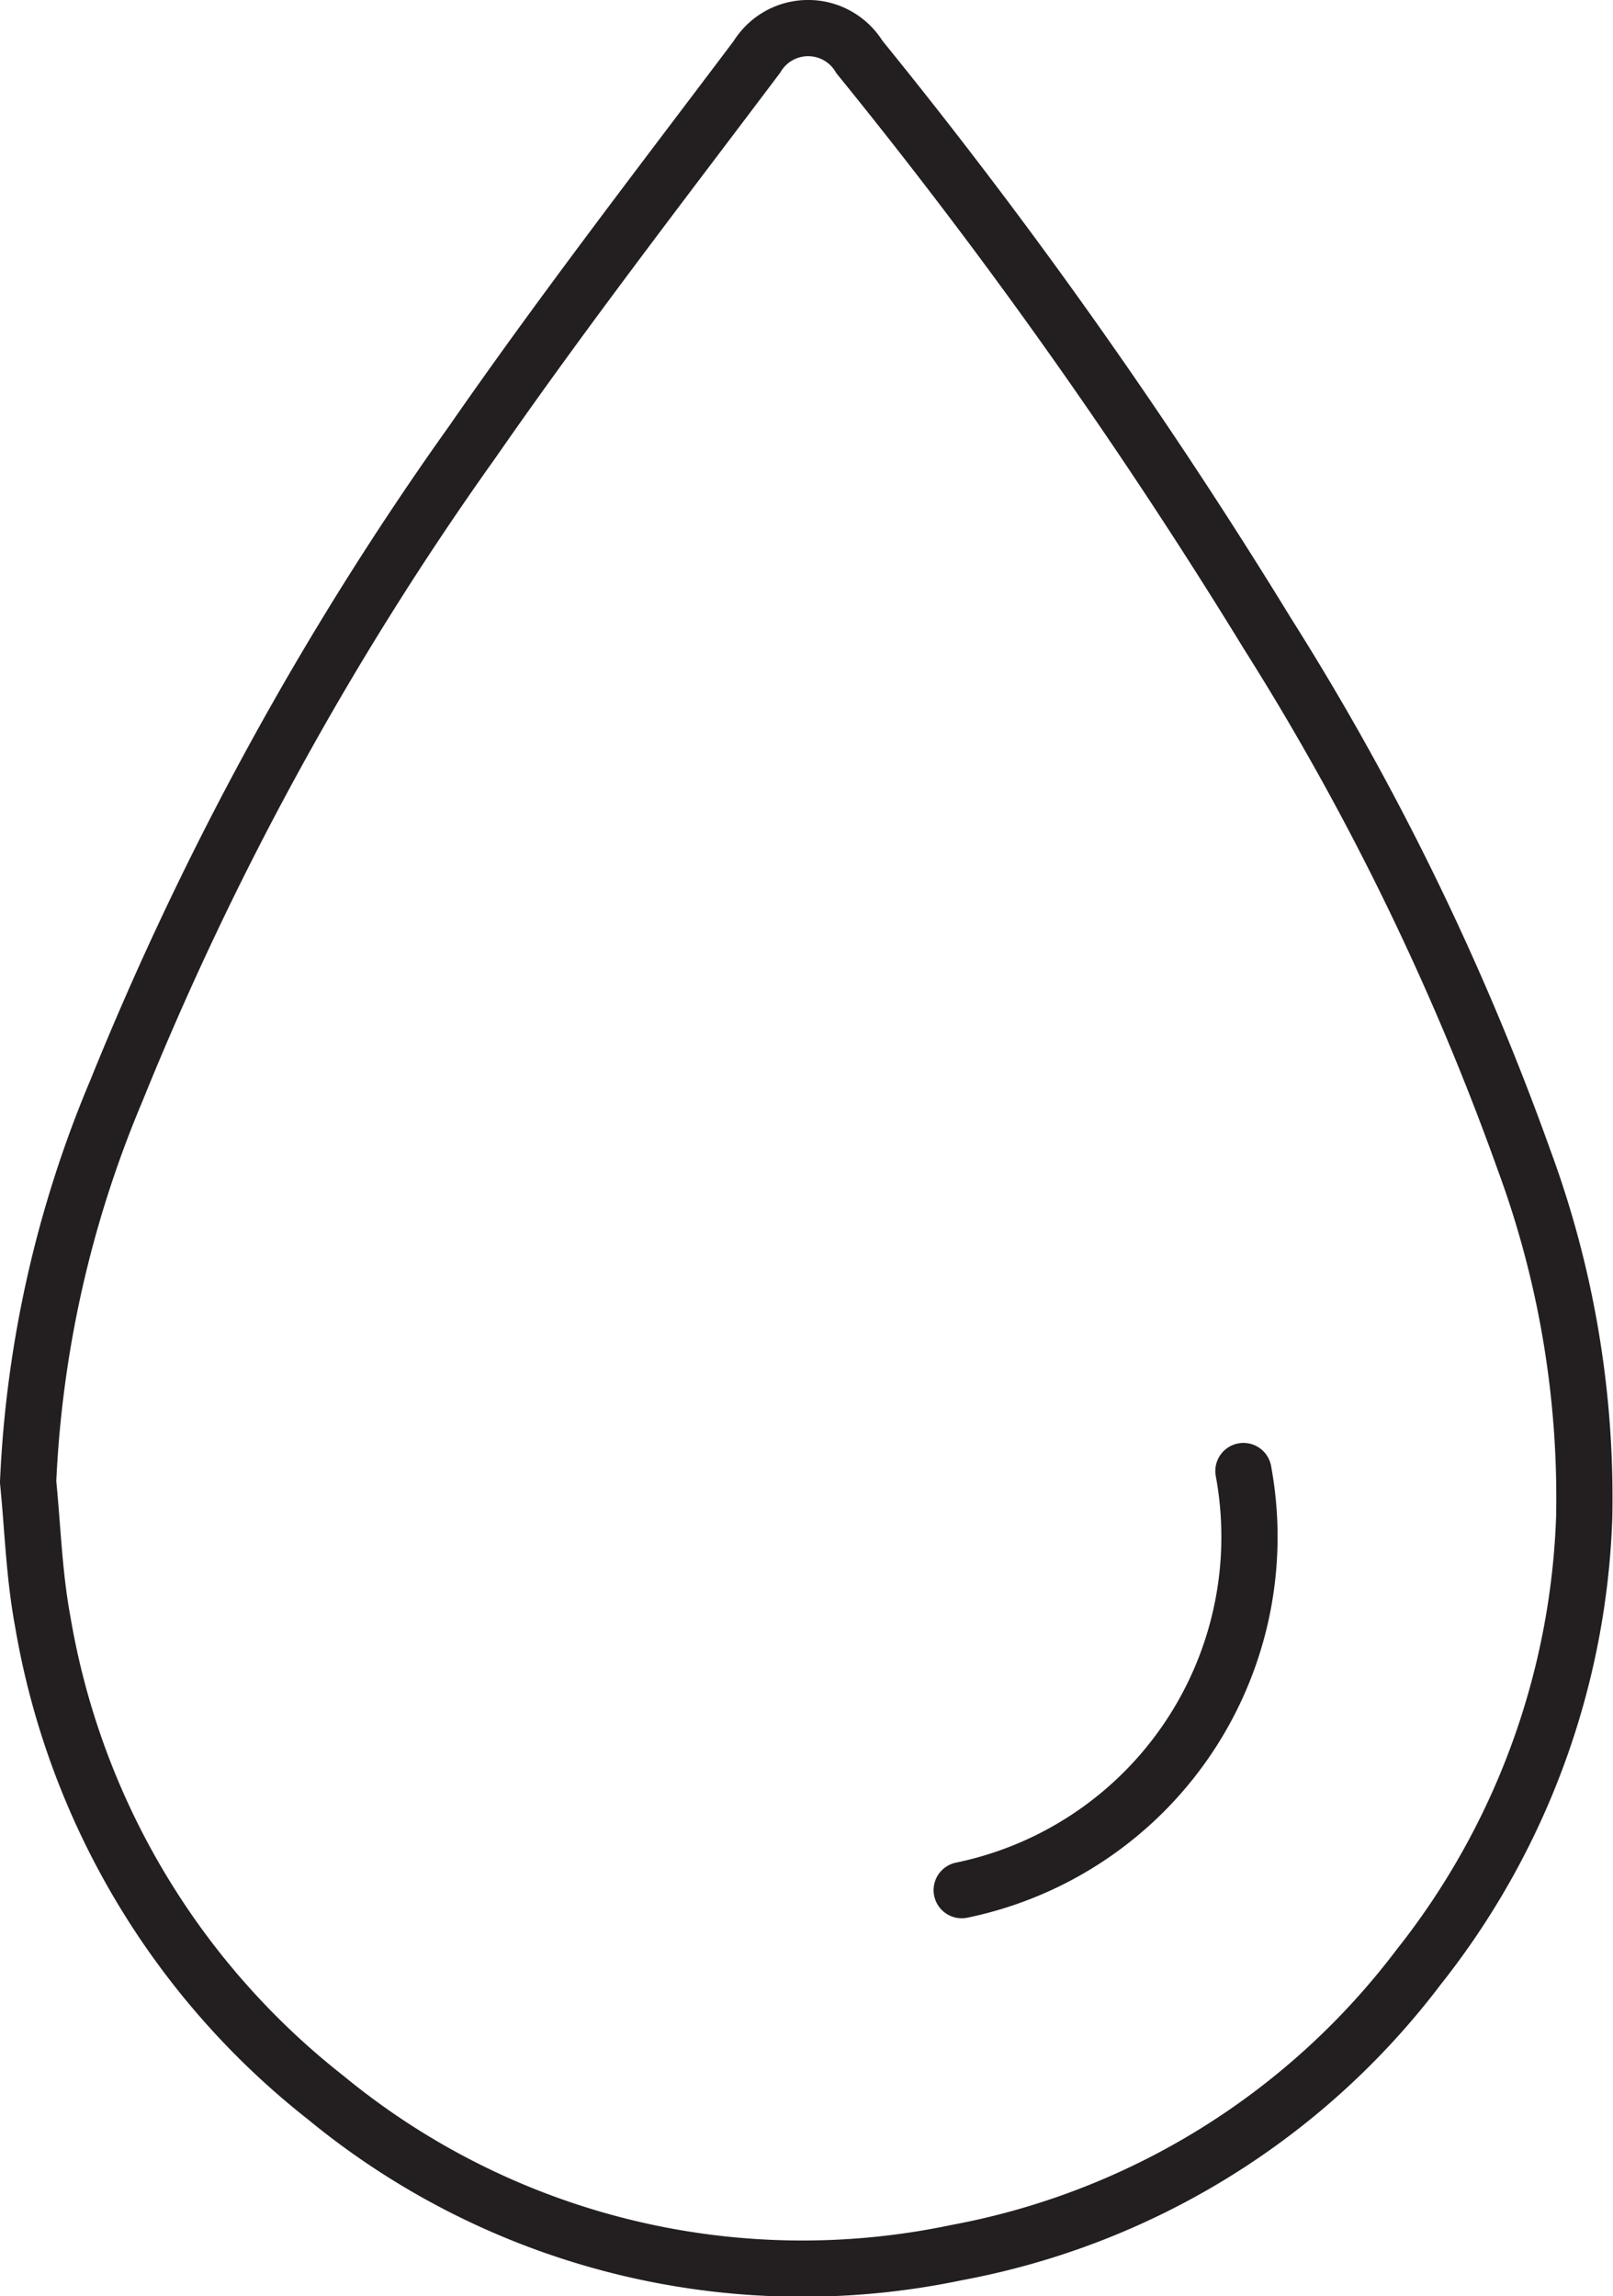 <svg xmlns="http://www.w3.org/2000/svg" xmlns:xlink="http://www.w3.org/1999/xlink" viewBox="0 0 21.517 30.623"><defs><clipPath id="a"><rect y="-0" width="21.517" height="30.623" fill="none"/></clipPath></defs><title>water-resistant</title><g clip-path="url(#a)"><path d="M16.587,19.62a4.812,4.812,0,0,1-3.758,5.59" fill="none" stroke="#231f20" stroke-linecap="round" stroke-linejoin="round" stroke-width="0.75"/><path d="M.375,19.766a15.128,15.128,0,0,1,1.179-5.222,42.026,42.026,0,0,1,4.749-8.653c1.212-1.747,2.513-3.432,3.793-5.131a.8.8,0,0,1,1.369.001,70.95,70.95,0,0,1,5.444,7.692,35.596,35.596,0,0,1,3.424,7.026,13.002,13.002,0,0,1,.8,4.758,10.222,10.222,0,0,1-2.21,6.001,10.019,10.019,0,0,1-6.161,3.806,10.004,10.004,0,0,1-8.412-2.063,10.245,10.245,0,0,1-3.782-6.366C.455,21.008.437,20.383.375,19.766Z" fill="none" stroke="#231f20" stroke-miterlimit="10" stroke-width="0.75"/></g></svg>